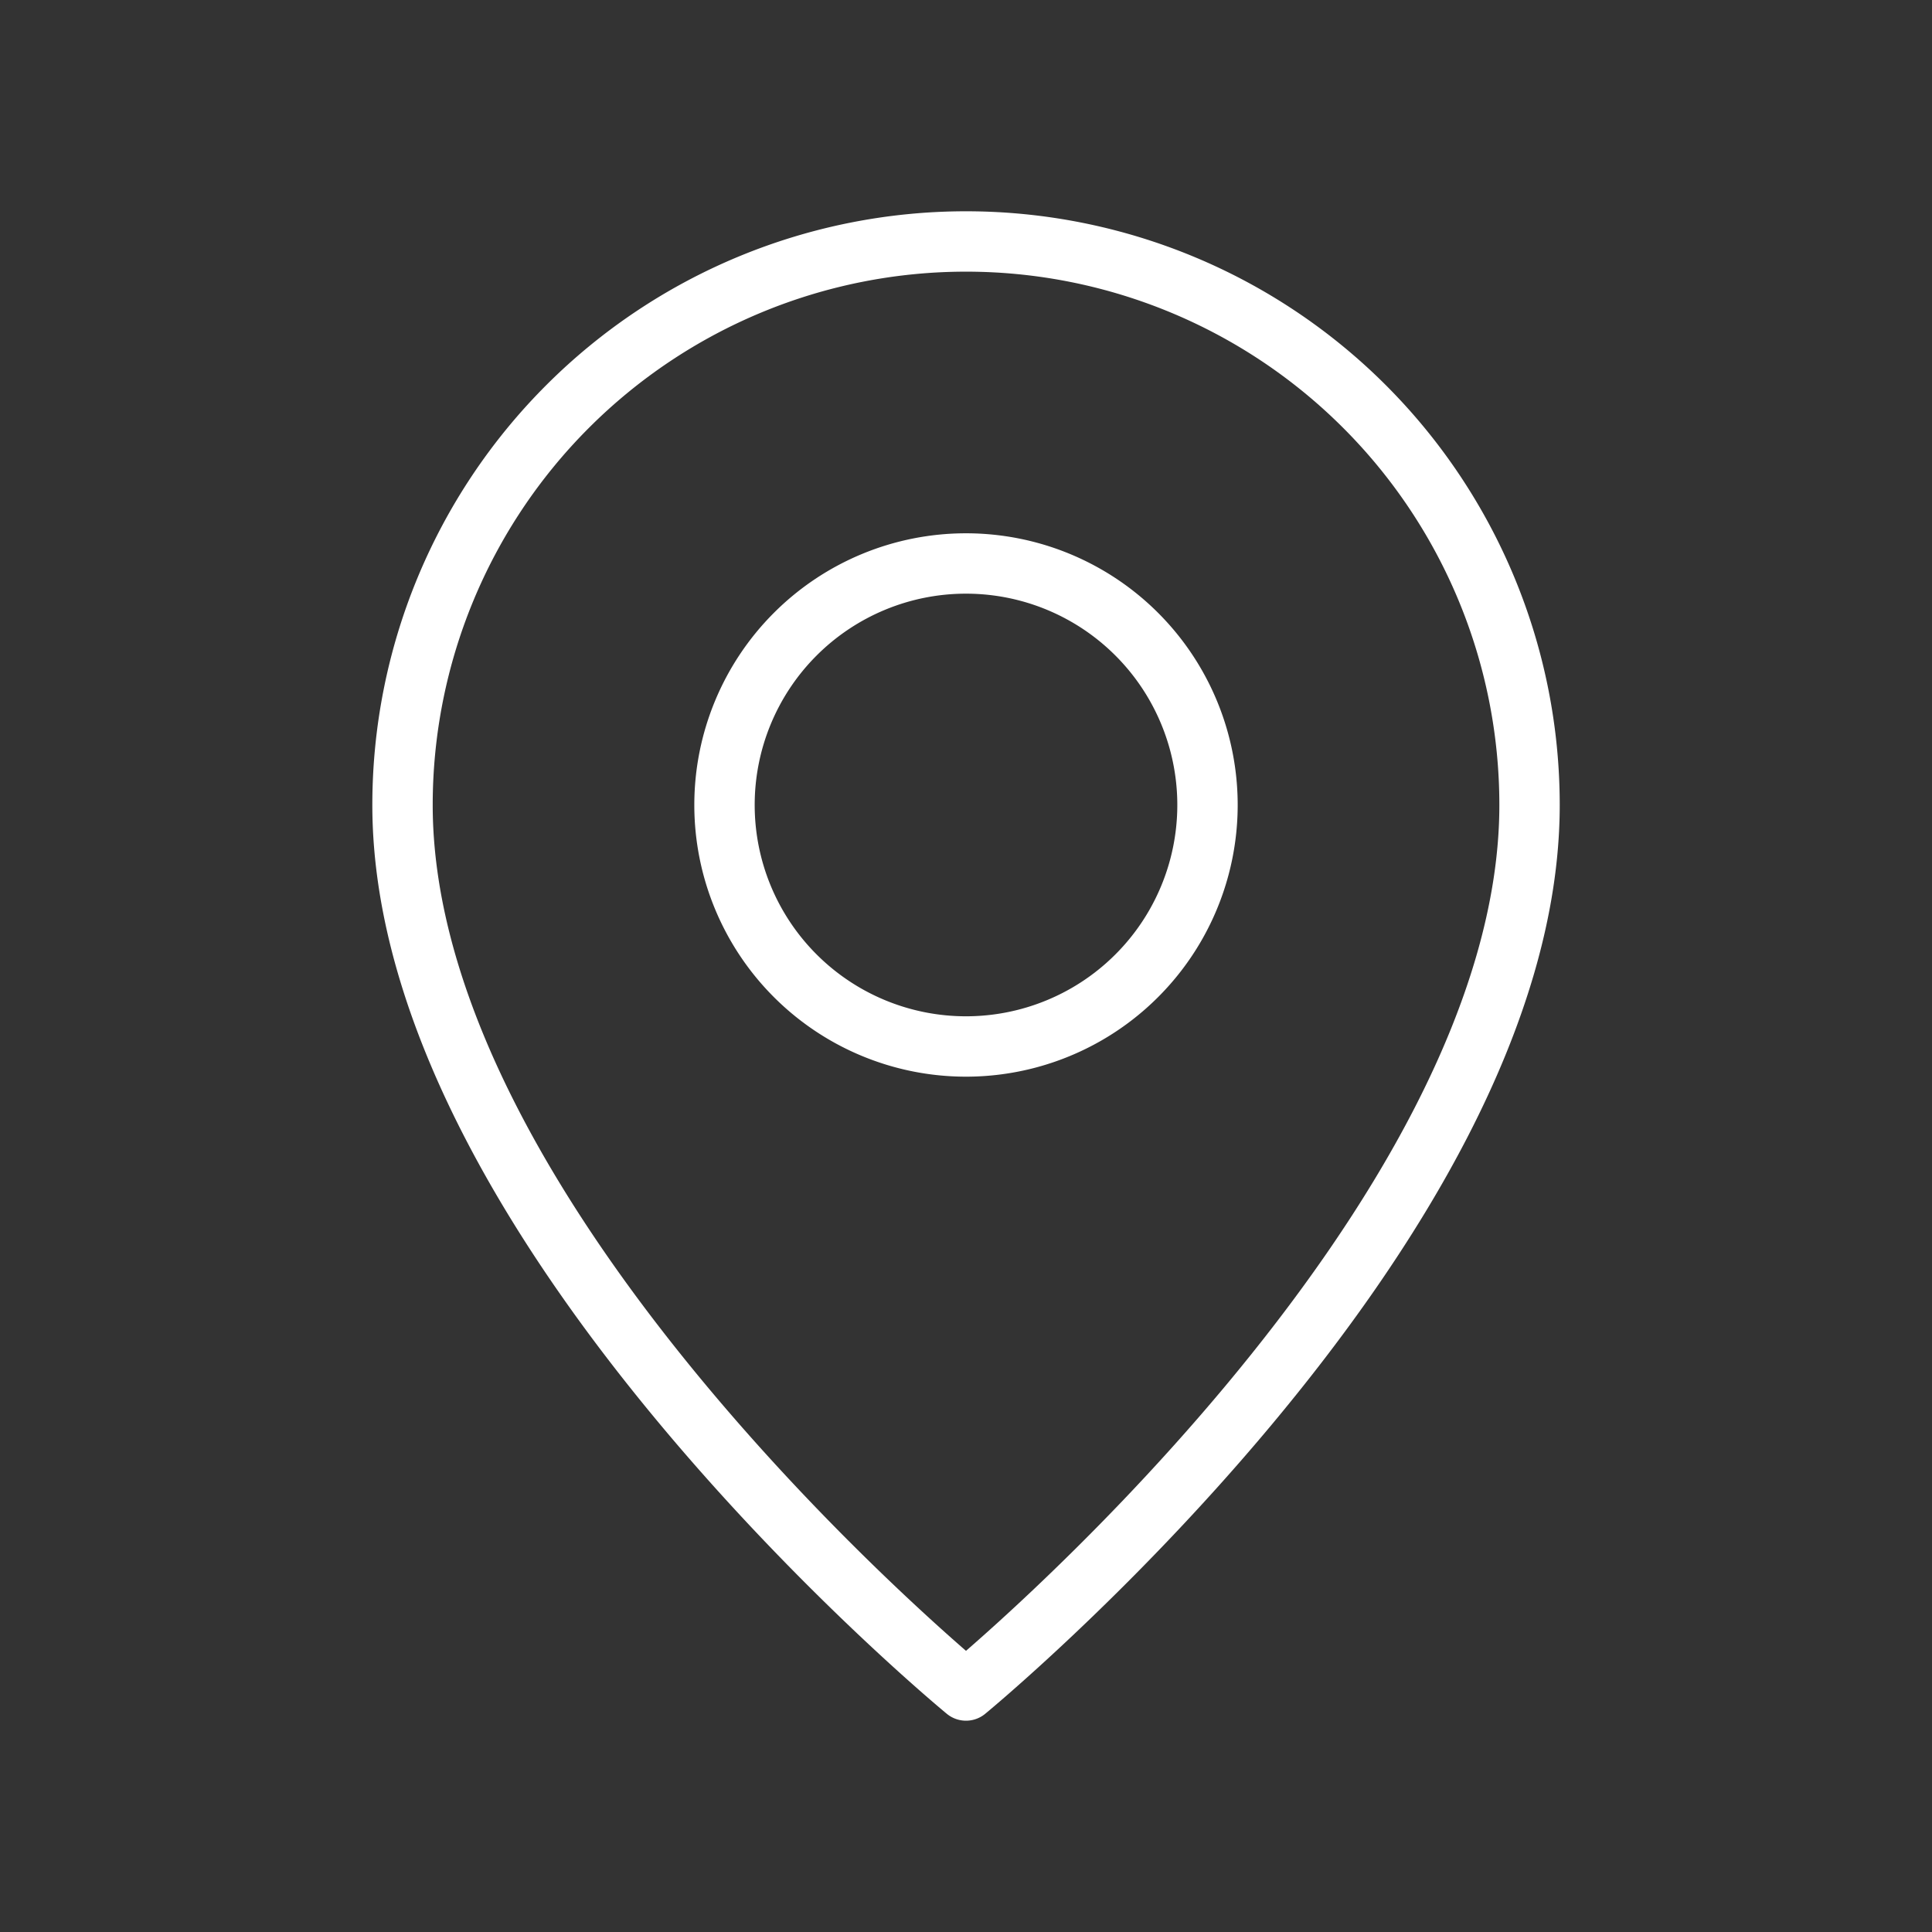 <svg id="Pin_Location.1" data-name="Pin, Location.1" xmlns="http://www.w3.org/2000/svg" width="32" height="32" viewBox="0 0 32 32">
  <rect x="0" y="0" width="32" height="32" fill="#333333" stroke="none"/>
  <path id="Tracciato_1" data-name="Tracciato 1" d="M0,0H32V32H0Z" fill="none"/>
  <path id="Tracciato_2" data-name="Tracciato 2" d="M13,15h0a4,4,0,0,1-4-4H9a4,4,0,0,1,4-4h0a4,4,0,0,1,4,4h0A4,4,0,0,1,13,15Z" transform="translate(3 2.333)" fill="none" stroke="#fff" stroke-linecap="round" stroke-linejoin="round" stroke-width="1"/>
  <path id="Tracciato_3" data-name="Tracciato 3" d="M14.333,27S5,19.333,5,12.333a9.333,9.333,0,1,1,18.667,0C23.667,19.333,14.333,27,14.333,27Z" transform="translate(1.667 1)" fill="none" stroke="#fff" stroke-linecap="round" stroke-linejoin="round" stroke-width="1"/>
</svg>
